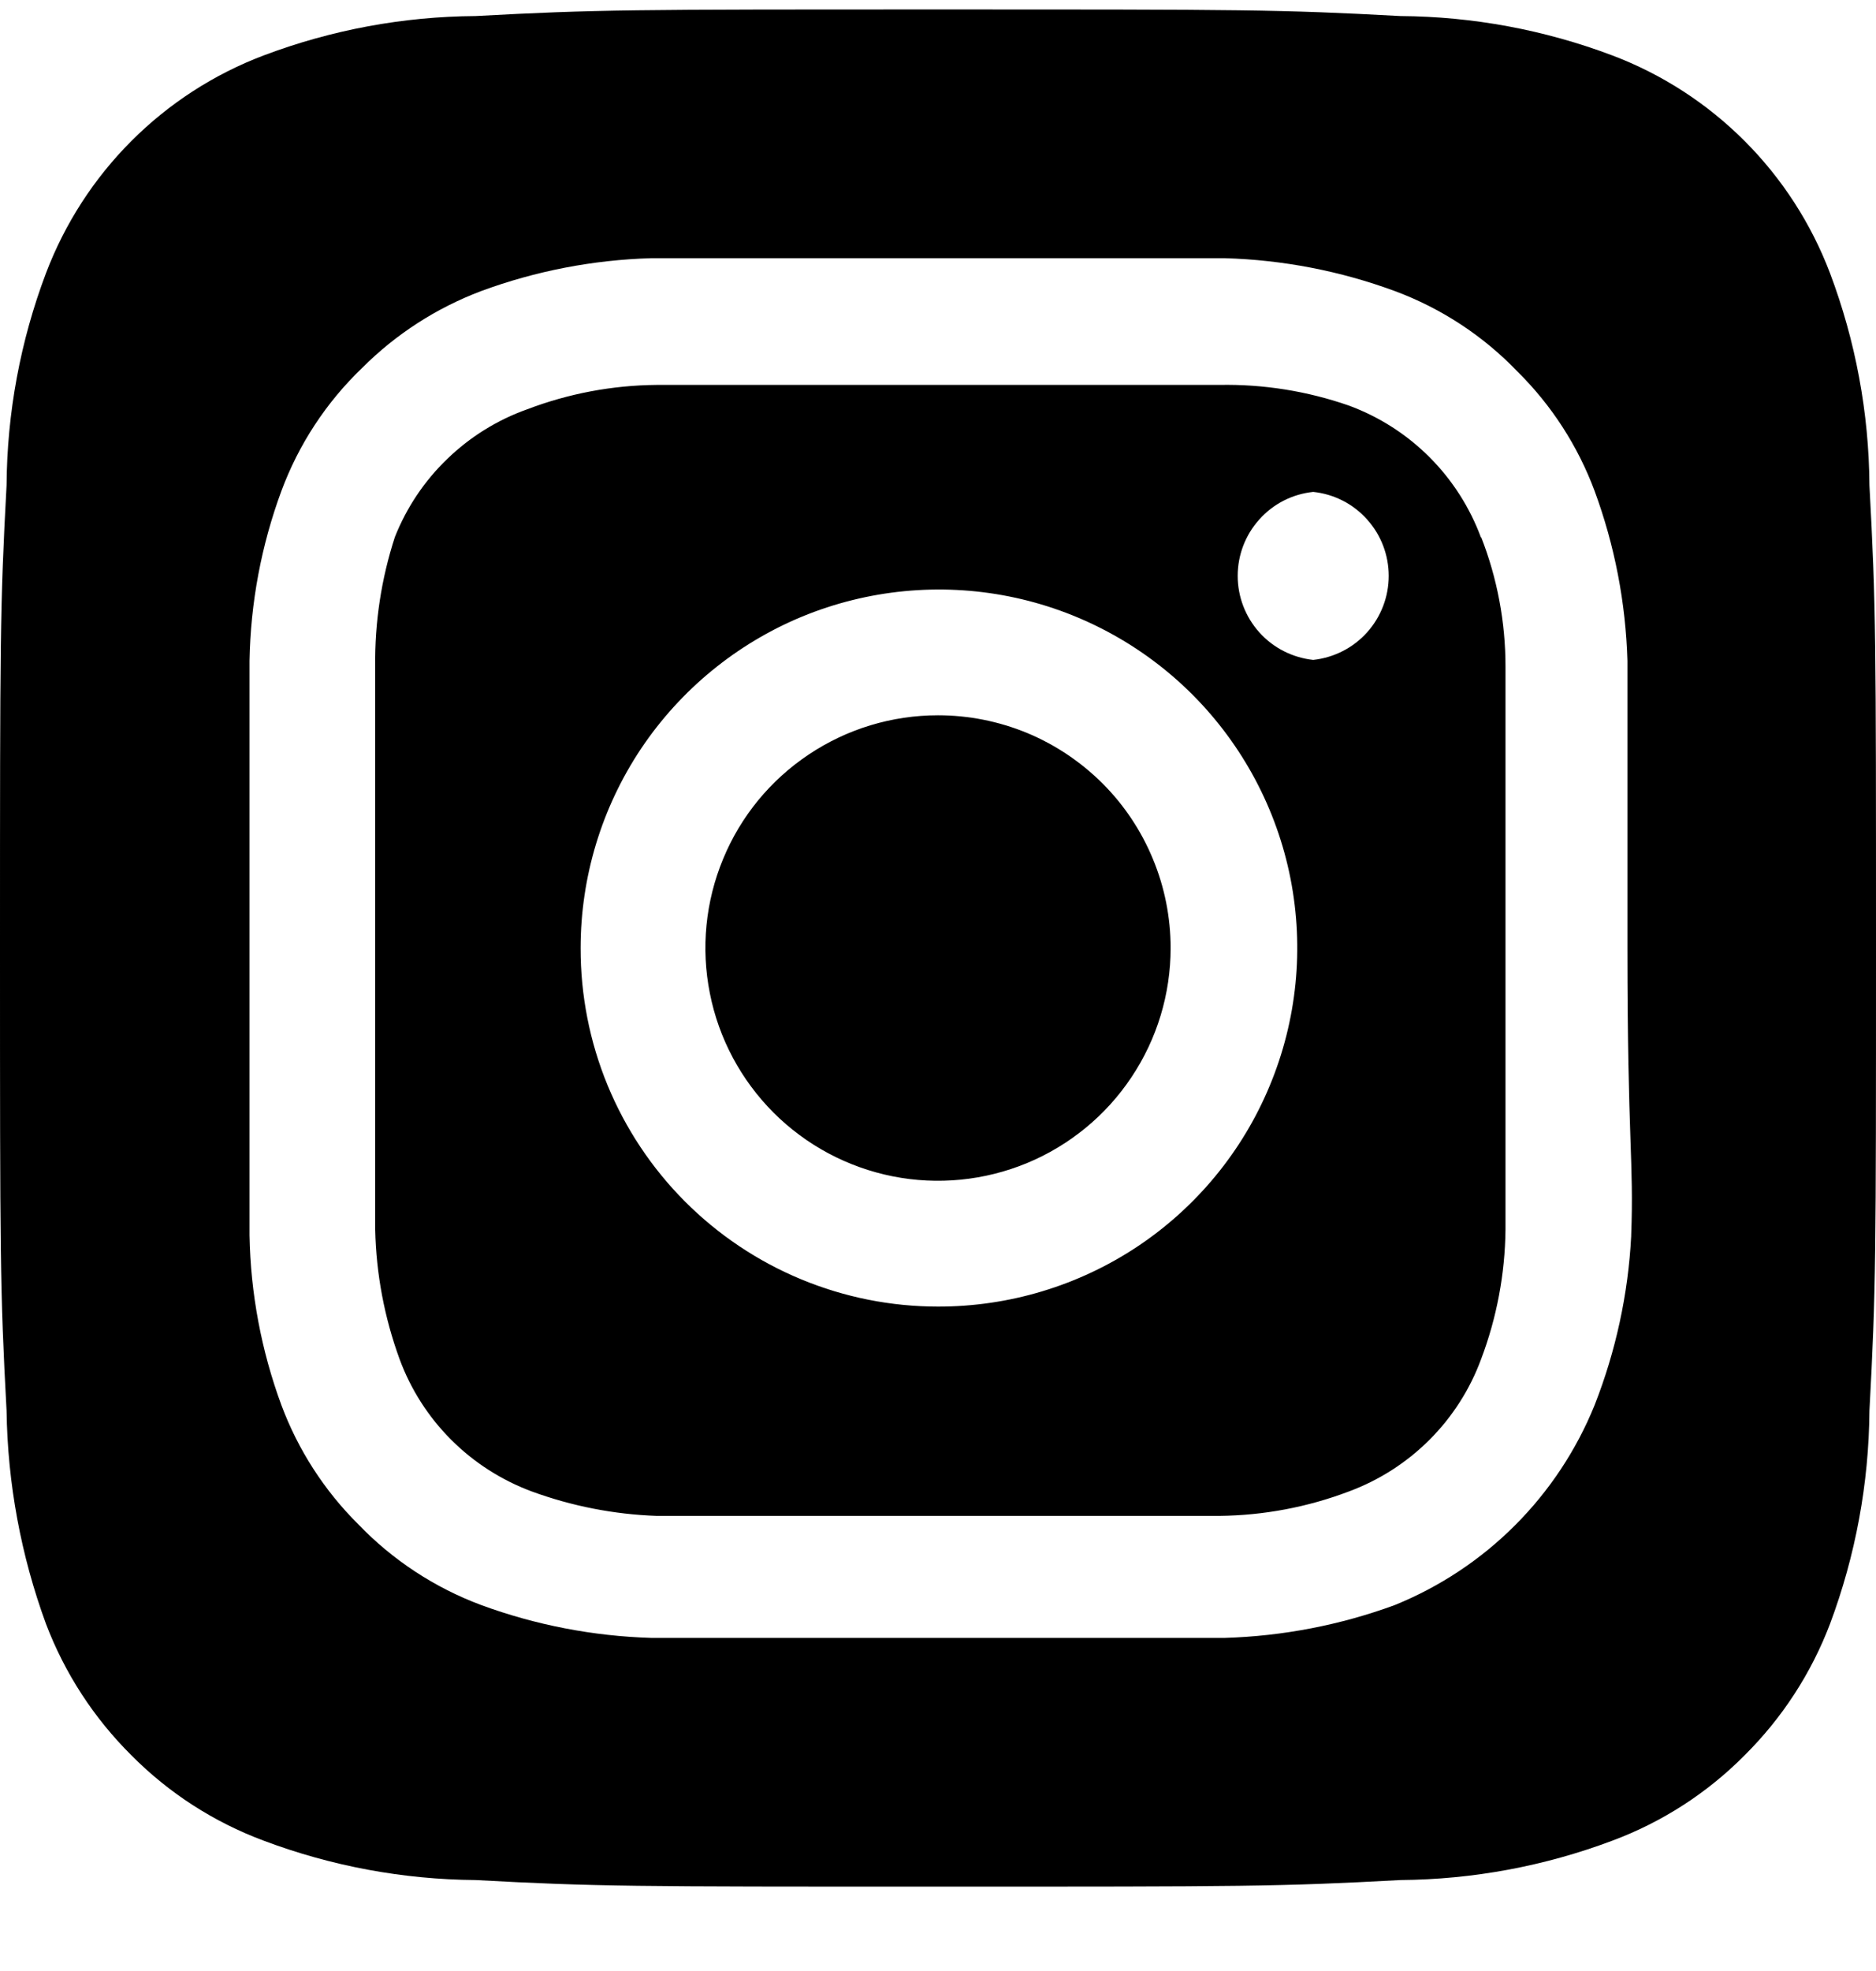 <svg width="20" height="21" viewBox="0 0 20 21" fill="none" xmlns="http://www.w3.org/2000/svg">
<path d="M10 7.621C9.509 7.621 9.03 7.766 8.622 8.039C8.214 8.311 7.896 8.698 7.709 9.152C7.521 9.605 7.472 10.103 7.568 10.584C7.663 11.066 7.9 11.507 8.246 11.854C8.593 12.201 9.035 12.437 9.516 12.533C9.997 12.629 10.496 12.579 10.949 12.392C11.402 12.204 11.79 11.886 12.062 11.478C12.335 11.07 12.48 10.591 12.48 10.101C12.48 9.775 12.416 9.452 12.291 9.152C12.167 8.851 11.984 8.577 11.754 8.347C11.523 8.117 11.25 7.934 10.949 7.809C10.648 7.685 10.326 7.621 10 7.621ZM19.93 5.171C19.925 4.398 19.782 3.633 19.51 2.911C19.309 2.382 18.999 1.902 18.599 1.502C18.199 1.102 17.719 0.791 17.19 0.591C16.467 0.318 15.702 0.176 14.93 0.171C13.64 0.101 13.26 0.101 10 0.101C6.74 0.101 6.36 0.101 5.07 0.171C4.298 0.176 3.533 0.318 2.81 0.591C2.281 0.791 1.801 1.102 1.401 1.502C1.001 1.902 0.691 2.382 0.49 2.911C0.217 3.633 0.075 4.398 0.07 5.171C-6.70552e-08 6.461 0 6.841 0 10.101C0 13.361 -6.70552e-08 13.741 0.07 15.031C0.081 15.806 0.223 16.573 0.49 17.301C0.69 17.827 1 18.304 1.4 18.701C1.798 19.103 2.279 19.413 2.81 19.611C3.533 19.883 4.298 20.025 5.07 20.031C6.36 20.101 6.74 20.101 10 20.101C13.26 20.101 13.64 20.101 14.93 20.031C15.702 20.025 16.467 19.883 17.19 19.611C17.721 19.413 18.202 19.103 18.6 18.701C19 18.304 19.31 17.827 19.51 17.301C19.782 16.574 19.924 15.806 19.93 15.031C20 13.741 20 13.361 20 10.101C20 6.841 20 6.461 19.93 5.171ZM17.39 13.171C17.358 13.788 17.226 14.396 17 14.971C16.806 15.45 16.517 15.886 16.151 16.252C15.785 16.618 15.35 16.906 14.87 17.101C14.29 17.314 13.678 17.432 13.06 17.451H6.94C6.322 17.432 5.71 17.314 5.13 17.101C4.634 16.916 4.186 16.622 3.82 16.241C3.458 15.882 3.178 15.448 3 14.971C2.786 14.391 2.671 13.779 2.66 13.161V7.041C2.671 6.422 2.786 5.81 3 5.231C3.184 4.735 3.478 4.287 3.86 3.921C4.22 3.56 4.653 3.281 5.13 3.101C5.71 2.887 6.322 2.769 6.94 2.751H13.06C13.678 2.769 14.29 2.887 14.87 3.101C15.366 3.285 15.814 3.579 16.18 3.961C16.542 4.319 16.822 4.753 17 5.231C17.214 5.811 17.332 6.422 17.35 7.041V10.101C17.35 12.161 17.42 12.371 17.39 13.161V13.171ZM15.79 5.731C15.671 5.408 15.483 5.114 15.24 4.871C14.996 4.627 14.703 4.44 14.38 4.321C13.937 4.167 13.469 4.092 13 4.101H7C6.528 4.105 6.061 4.193 5.62 4.361C5.302 4.474 5.012 4.654 4.769 4.889C4.525 5.123 4.335 5.407 4.21 5.721C4.065 6.166 3.994 6.632 4 7.101V13.101C4.01 13.572 4.098 14.038 4.26 14.481C4.379 14.804 4.567 15.097 4.81 15.34C5.054 15.584 5.347 15.771 5.67 15.891C6.097 16.047 6.546 16.135 7 16.151H13C13.472 16.146 13.939 16.058 14.38 15.891C14.703 15.771 14.996 15.584 15.24 15.34C15.483 15.097 15.671 14.804 15.79 14.481C15.957 14.04 16.045 13.572 16.05 13.101V7.101C16.05 6.628 15.962 6.16 15.79 5.721V5.731ZM10 13.921C9.499 13.921 9.003 13.822 8.54 13.63C8.077 13.438 7.656 13.156 7.302 12.801C6.948 12.446 6.668 12.025 6.477 11.562C6.286 11.098 6.189 10.602 6.19 10.101C6.19 9.345 6.414 8.606 6.834 7.977C7.255 7.349 7.852 6.859 8.55 6.57C9.249 6.282 10.018 6.207 10.759 6.355C11.5 6.503 12.181 6.868 12.715 7.403C13.248 7.938 13.612 8.62 13.758 9.361C13.904 10.103 13.827 10.871 13.536 11.569C13.246 12.267 12.755 12.863 12.125 13.282C11.495 13.7 10.756 13.922 10 13.921ZM14 7.031C13.779 7.007 13.574 6.903 13.426 6.738C13.277 6.572 13.195 6.358 13.195 6.136C13.195 5.913 13.277 5.699 13.426 5.534C13.574 5.368 13.779 5.264 14 5.241C14.221 5.264 14.426 5.368 14.574 5.534C14.723 5.699 14.805 5.913 14.805 6.136C14.805 6.358 14.723 6.572 14.574 6.738C14.426 6.903 14.221 7.007 14 7.031Z" fill="#490972" style="fill:#490972;fill:color(display-p3 0.286 0.035 0.447);fill-opacity:1;"/>
</svg>
